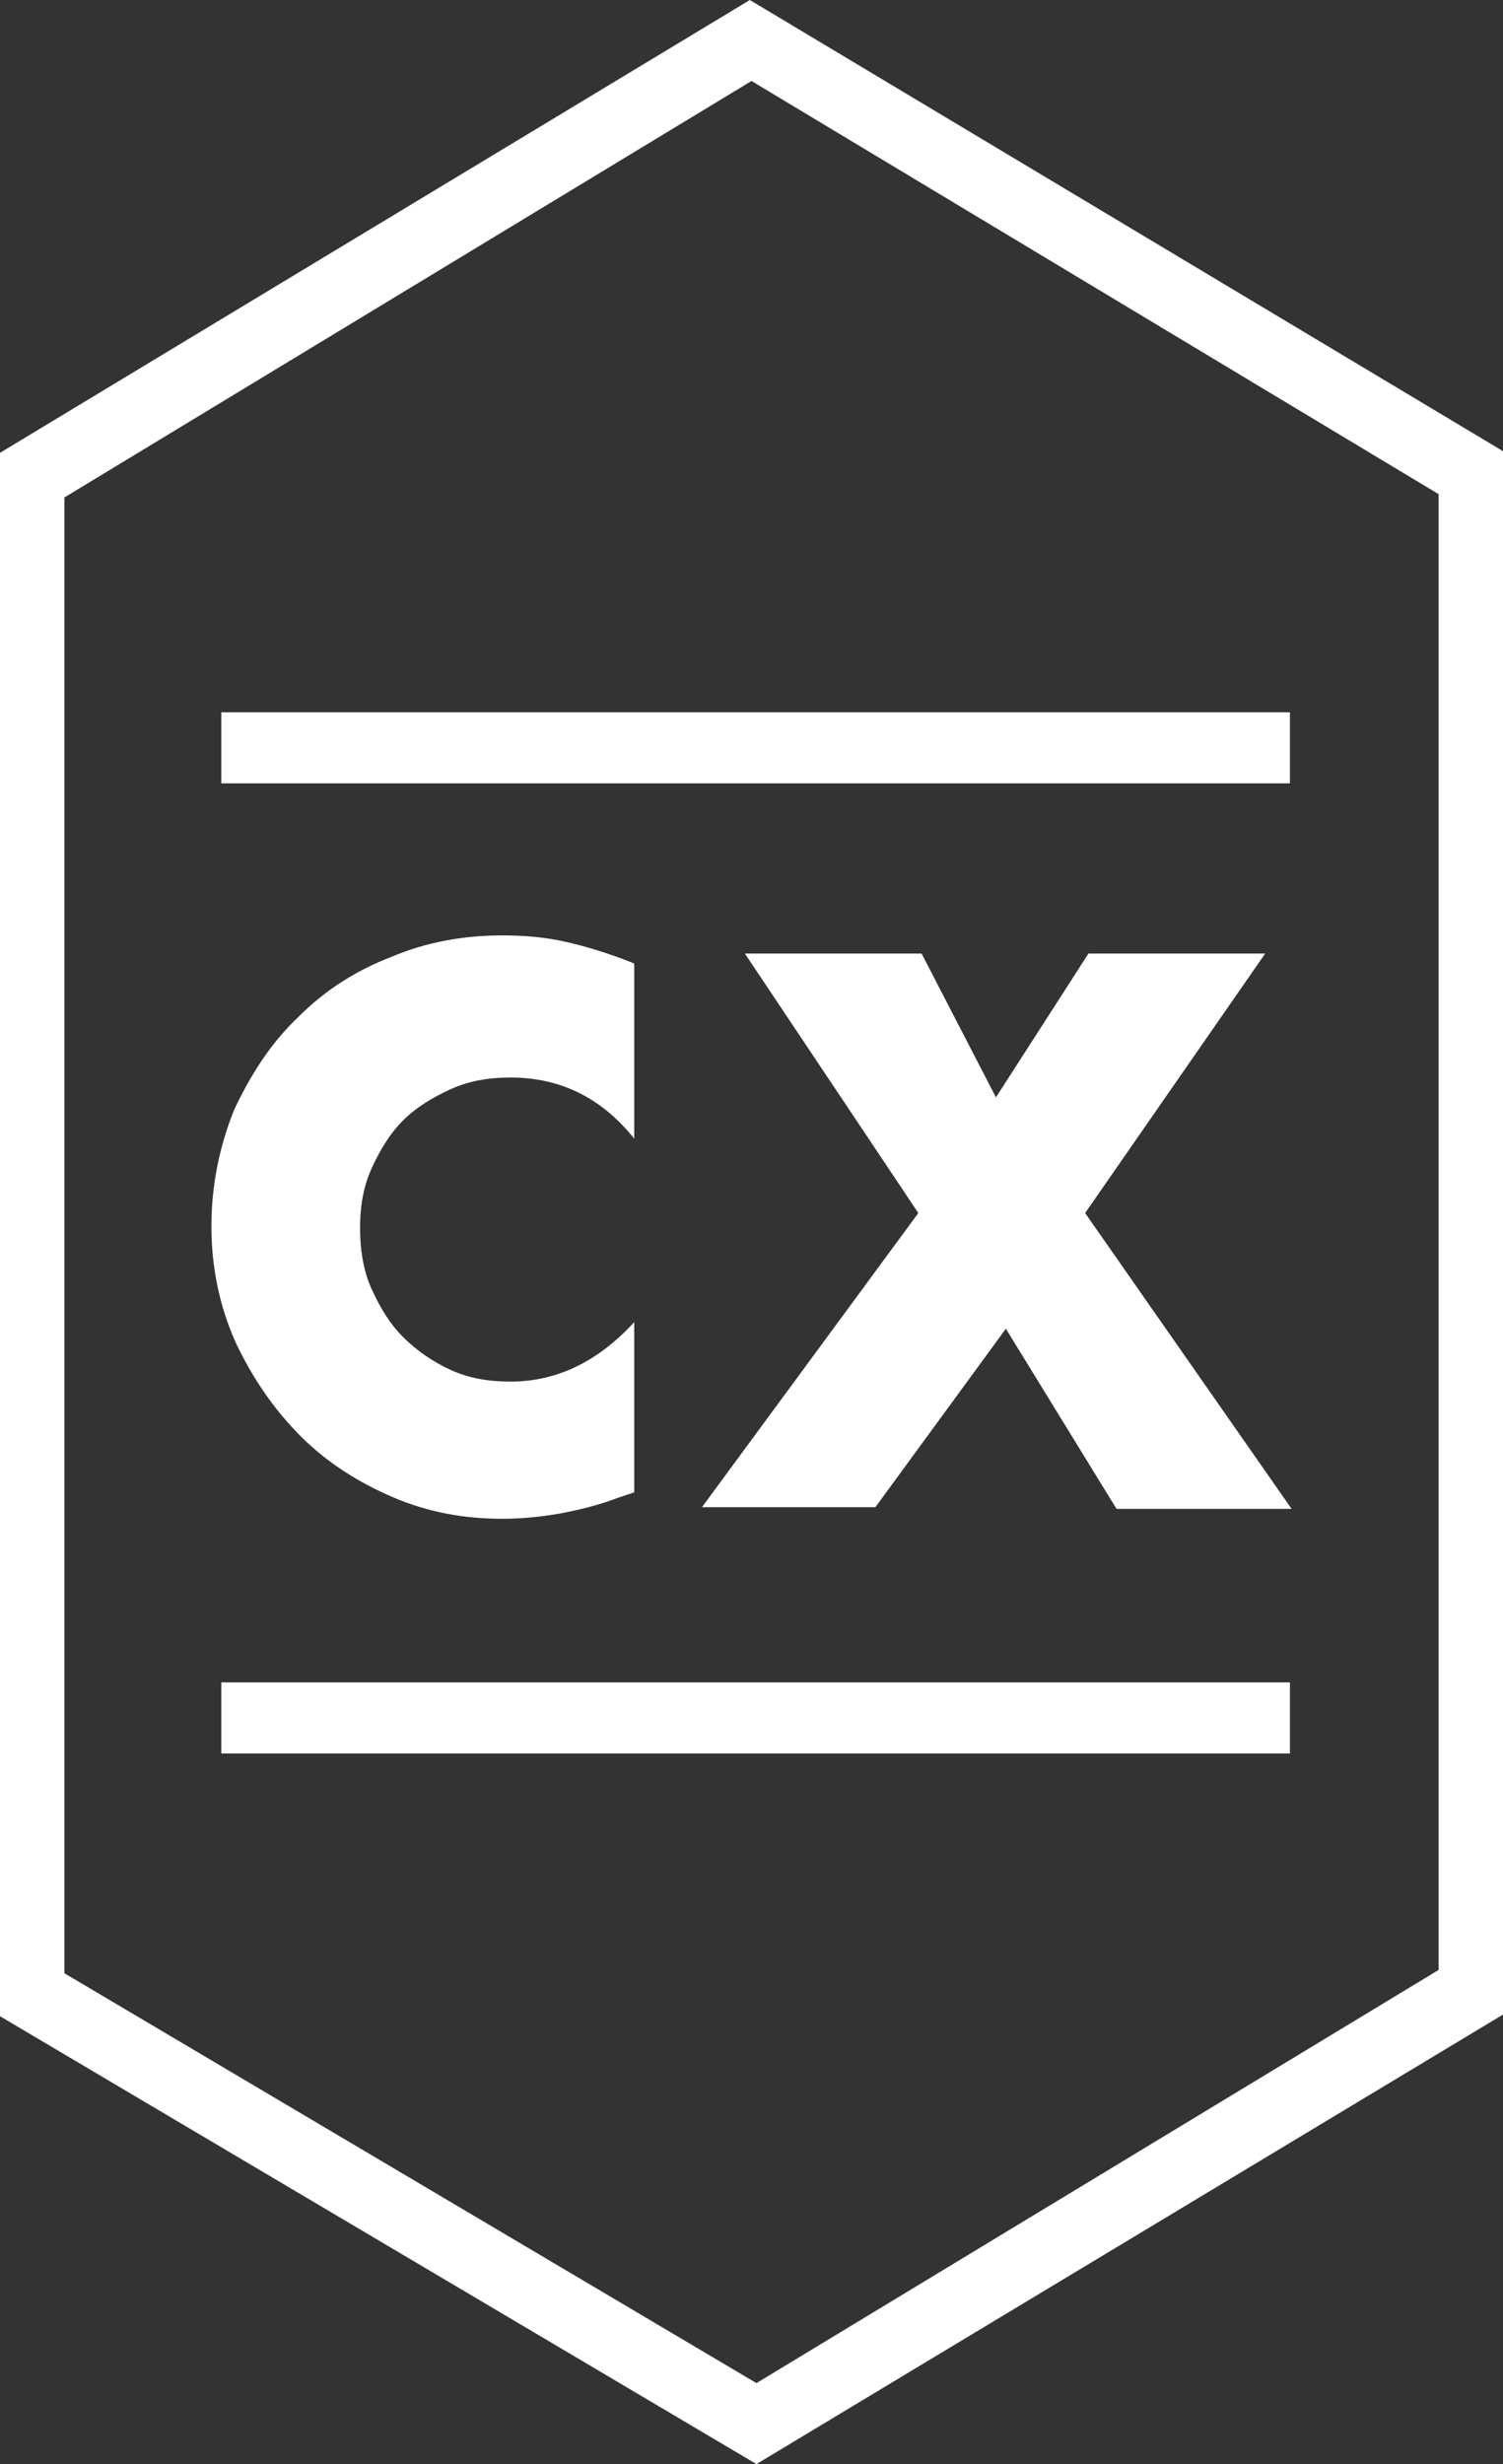 <?xml version="1.0" encoding="utf-8"?>
<!-- Generator: Adobe Illustrator 25.3.1, SVG Export Plug-In . SVG Version: 6.00 Build 0)  -->
<svg version="1.1" id="Layer_1" xmlns="http://www.w3.org/2000/svg" xmlns:xlink="http://www.w3.org/1999/xlink" x="0px" y="0px"
	 viewBox="0 0 91 149.1" style="enable-background:new 0 0 91 149.1;" xml:space="preserve">
<rect x="0" y="0" width="91" height="149.1" fill="#333333" stroke="none"/>
<style type="text/css">
	.st0{fill:#FFFFFF;}
</style>
<g>
	<path class="st0" d="M45.4,0L0,27.4V122l45.8,27.1L91,121.9V27.3L45.4,0z M45.8,144.2L3.9,119.4V30.1L45.5,4.9l41.6,25v89.3
		L45.8,144.2z"/>
	<g>
		<rect x="13.4" y="43.1" class="st0" width="64.7" height="4.3"/>
		<rect x="13.4" y="101.8" class="st0" width="64.7" height="4.3"/>
		<g>
			<path class="st0" d="M38.4,68.9c-2-2.5-4.5-3.7-7.5-3.7c-1.3,0-2.5,0.2-3.6,0.7c-1.1,0.5-2.1,1.1-2.9,1.9
				c-0.8,0.8-1.4,1.8-1.9,2.9c-0.5,1.1-0.7,2.3-0.7,3.6c0,1.3,0.2,2.6,0.7,3.7c0.5,1.1,1.1,2.1,1.9,2.9c0.8,0.8,1.8,1.5,2.9,2
				c1.1,0.5,2.3,0.7,3.6,0.7c2.8,0,5.3-1.2,7.5-3.6v10.3l-0.9,0.3c-1.3,0.5-2.6,0.8-3.7,1c-1.2,0.2-2.3,0.3-3.4,0.3
				c-2.3,0-4.5-0.4-6.6-1.3c-2.1-0.9-4-2.1-5.6-3.7c-1.6-1.6-2.9-3.5-3.9-5.6c-1-2.2-1.5-4.6-1.5-7.1s0.5-4.9,1.4-7.1
				c1-2.1,2.2-4,3.9-5.6c1.6-1.6,3.5-2.8,5.6-3.6c2.1-0.9,4.4-1.3,6.7-1.3c1.3,0,2.6,0.1,3.9,0.4c1.3,0.3,2.6,0.7,4.1,1.3V68.9z"/>
			<path class="st0" d="M55.6,73.4L45.1,57.7h10.7l4.5,8.7l5.6-8.7h10.7L65.7,73.4l12.5,17.9H67.6l-6.7-10.9L53,91.2H42.5L55.6,73.4
				z"/>
		</g>
	</g>
</g>
</svg>
